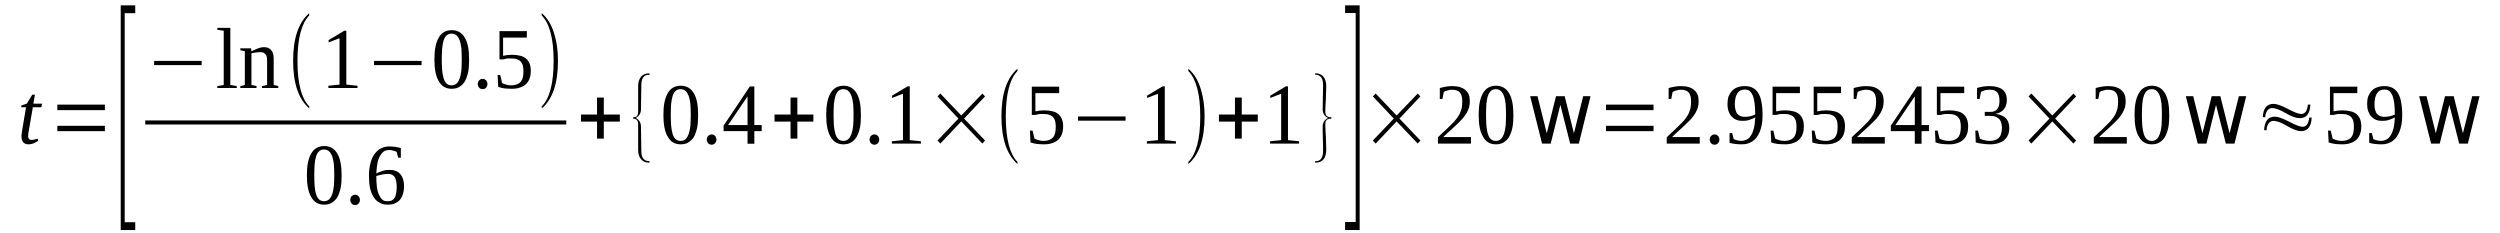 <?xml version='1.0' encoding='UTF-8'?>
<!-- This file was generated by dvisvgm 1.15.1 -->
<svg height='35pt' version='1.1' viewBox='0 -35 376 35' width='376pt' xmlns='http://www.w3.org/2000/svg' xmlns:xlink='http://www.w3.org/1999/xlink'>
<defs>
<clipPath id='clip1'>
<path clip-rule='evenodd' d='M0 -34.996H375.874V-0.027H0V-34.996'/>
</clipPath>
</defs>
<g id='page1'>
<g>
<path clip-path='url(#clip1)' d='M4.227 -14.527C4.227 -14.328 4.285 -14.184 4.367 -14.098C4.453 -14.012 4.566 -13.953 4.711 -13.953C4.879 -13.953 5.051 -13.98 5.191 -14.012C5.332 -14.039 5.477 -14.098 5.645 -14.152L5.758 -13.84C5.559 -13.695 5.332 -13.551 5.078 -13.465C4.852 -13.352 4.566 -13.293 4.254 -13.293C4.086 -13.293 3.945 -13.32 3.801 -13.379C3.688 -13.438 3.574 -13.523 3.488 -13.609C3.406 -13.723 3.348 -13.84 3.289 -13.98C3.262 -14.125 3.234 -14.27 3.234 -14.441C3.234 -14.586 3.234 -14.727 3.262 -14.871C3.289 -15.043 3.289 -15.188 3.32 -15.332L3.914 -18.863H3.176L3.234 -19.148L4.027 -19.406L4.852 -20.758H5.25L5.023 -19.406H6.328L6.215 -18.863H4.938L4.34 -15.387C4.312 -15.188 4.285 -15.043 4.254 -14.902C4.254 -14.758 4.227 -14.613 4.227 -14.527Z' fill-rule='evenodd'/>
<path clip-path='url(#clip1)' d='M8.625 -15.273V-16.078H15.773V-15.273H8.625ZM8.625 -18.434V-19.266H15.773V-18.434H8.625Z' fill-rule='evenodd'/>
<path clip-path='url(#clip1)' d='M18.156 -0.402V-34.195H20.34V-33.016H18.754V-1.578H20.34V-0.402H18.156Z' fill-rule='evenodd'/>
<path clip-path='url(#clip1)' d='M23.18 -25.207V-25.84H30.328V-25.207H23.18Z' fill-rule='evenodd'/>
<path clip-path='url(#clip1)' d='M34.641 -22.223L35.605 -22.051V-21.762H32.684V-22.051L33.648 -22.223V-30.375L32.684 -30.52V-30.805H34.641V-22.223Z' fill-rule='evenodd'/>
<path clip-path='url(#clip1)' d='M37.816 -27.273C37.93 -27.332 38.074 -27.391 38.215 -27.477C38.383 -27.562 38.527 -27.617 38.695 -27.676C38.867 -27.762 39.039 -27.793 39.207 -27.848C39.379 -27.879 39.547 -27.906 39.691 -27.906C39.887 -27.906 40.086 -27.879 40.285 -27.82C40.457 -27.734 40.625 -27.648 40.738 -27.504C40.883 -27.359 40.996 -27.188 41.051 -26.957C41.137 -26.73 41.164 -26.469 41.164 -26.156V-22.223L41.848 -22.051V-21.762H39.406V-22.051L40.172 -22.223V-26.039C40.172 -26.383 40.086 -26.645 39.918 -26.844C39.746 -27.043 39.52 -27.16 39.152 -27.16C39.039 -27.16 38.922 -27.16 38.809 -27.133C38.695 -27.133 38.555 -27.102 38.441 -27.102C38.328 -27.074 38.215 -27.074 38.102 -27.043C37.988 -27.016 37.902 -26.988 37.816 -26.988V-22.223L38.582 -22.051V-21.762H36.145V-22.051L36.824 -22.223V-27.305L36.145 -27.445V-27.734H37.762L37.816 -27.273Z' fill-rule='evenodd'/>
<path clip-path='url(#clip1)' d='M46.5 -19.008V-18.691C44.883 -20.125 44.086 -22.508 44.086 -25.84C44.086 -29.227 44.883 -31.609 46.5 -33.016V-32.672C45.336 -31.465 44.738 -29.168 44.738 -25.84C44.738 -22.48 45.336 -20.184 46.5 -19.008Z' fill-rule='evenodd'/>
<path clip-path='url(#clip1)' d='M52.086 -22.277L53.762 -22.105V-21.762H49.391V-22.105L51.066 -22.277V-29.254L49.422 -28.625V-28.969L51.773 -30.375H52.086V-22.277Z' fill-rule='evenodd'/>
<path clip-path='url(#clip1)' d='M56.258 -25.207V-25.84H63.406V-25.207H56.258Z' fill-rule='evenodd'/>
<path clip-path='url(#clip1)' d='M70.555 -26.07C70.555 -25.379 70.527 -24.746 70.414 -24.172C70.301 -23.629 70.129 -23.168 69.934 -22.797C69.707 -22.422 69.422 -22.137 69.082 -21.934C68.769 -21.734 68.371 -21.648 67.918 -21.648C67.066 -21.648 66.414 -22.02 65.988 -22.797C65.535 -23.543 65.336 -24.633 65.336 -26.07C65.336 -27.504 65.535 -28.566 65.988 -29.34C66.414 -30.09 67.066 -30.461 67.945 -30.461C68.824 -30.461 69.449 -30.09 69.902 -29.34C70.359 -28.594 70.555 -27.504 70.555 -26.07ZM69.449 -26.07C69.449 -26.699 69.422 -27.246 69.394 -27.734C69.336 -28.191 69.25 -28.594 69.137 -28.941C68.996 -29.254 68.856 -29.516 68.656 -29.688C68.457 -29.859 68.203 -29.945 67.918 -29.945C67.606 -29.945 67.379 -29.859 67.18 -29.688C66.981 -29.516 66.84 -29.254 66.727 -28.941C66.613 -28.594 66.555 -28.191 66.5 -27.734C66.473 -27.246 66.441 -26.699 66.441 -26.07C66.441 -25.465 66.473 -24.922 66.5 -24.434C66.555 -23.945 66.613 -23.543 66.727 -23.199C66.84 -22.852 66.981 -22.594 67.18 -22.422C67.379 -22.25 67.606 -22.164 67.918 -22.164C68.203 -22.164 68.457 -22.25 68.656 -22.422C68.856 -22.594 68.996 -22.852 69.137 -23.199C69.25 -23.543 69.336 -23.945 69.394 -24.434C69.422 -24.922 69.449 -25.465 69.449 -26.07Z' fill-rule='evenodd'/>
<path clip-path='url(#clip1)' d='M73.309 -22.363C73.309 -22.25 73.309 -22.164 73.25 -22.051C73.223 -21.965 73.168 -21.879 73.109 -21.82C73.055 -21.734 72.969 -21.703 72.883 -21.648C72.769 -21.617 72.684 -21.59 72.598 -21.59C72.484 -21.59 72.371 -21.617 72.285 -21.648C72.203 -21.703 72.117 -21.734 72.059 -21.82C72.004 -21.879 71.945 -21.965 71.918 -22.051C71.859 -22.164 71.859 -22.25 71.859 -22.363C71.859 -22.48 71.859 -22.566 71.918 -22.652C71.945 -22.766 72.004 -22.852 72.059 -22.91C72.117 -22.969 72.203 -23.027 72.285 -23.082C72.371 -23.113 72.484 -23.141 72.598 -23.141C72.684 -23.141 72.769 -23.113 72.883 -23.082C72.969 -23.027 73.055 -22.969 73.109 -22.91C73.168 -22.852 73.223 -22.766 73.25 -22.652C73.309 -22.566 73.309 -22.48 73.309 -22.363Z' fill-rule='evenodd'/>
<path clip-path='url(#clip1)' d='M77.055 -26.758C77.508 -26.758 77.902 -26.699 78.246 -26.613C78.613 -26.527 78.898 -26.383 79.125 -26.184C79.352 -25.984 79.551 -25.723 79.664 -25.41C79.777 -25.094 79.832 -24.746 79.832 -24.316C79.832 -23.914 79.777 -23.543 79.664 -23.227C79.551 -22.883 79.379 -22.625 79.125 -22.363C78.898 -22.137 78.586 -21.965 78.246 -21.848C77.875 -21.703 77.449 -21.648 76.969 -21.648C76.598 -21.648 76.231 -21.676 75.891 -21.703C75.551 -21.762 75.207 -21.82 74.926 -21.934L74.84 -23.715H75.238L75.519 -22.508C75.606 -22.48 75.691 -22.422 75.777 -22.395C75.891 -22.336 76.004 -22.309 76.117 -22.277C76.231 -22.25 76.371 -22.223 76.484 -22.191C76.629 -22.191 76.742 -22.164 76.856 -22.164C77.25 -22.164 77.535 -22.223 77.789 -22.336C78.016 -22.422 78.215 -22.566 78.359 -22.738C78.5 -22.938 78.586 -23.141 78.641 -23.398C78.699 -23.656 78.727 -23.945 78.727 -24.262C78.727 -24.574 78.699 -24.863 78.641 -25.121C78.586 -25.352 78.473 -25.551 78.328 -25.723C78.188 -25.895 77.988 -26.012 77.734 -26.098C77.508 -26.184 77.168 -26.211 76.769 -26.211C76.543 -26.211 76.344 -26.211 76.144 -26.184C75.977 -26.125 75.805 -26.098 75.691 -26.07H75.125V-30.316H79.238V-29.34H75.664V-26.613C75.746 -26.613 75.832 -26.645 75.918 -26.645C76.004 -26.672 76.09 -26.699 76.203 -26.699C76.316 -26.73 76.457 -26.73 76.598 -26.73C76.711 -26.758 76.883 -26.758 77.055 -26.758Z' fill-rule='evenodd'/>
<path clip-path='url(#clip1)' d='M81.481 -19.008C82.672 -20.184 83.266 -22.48 83.266 -25.84C83.266 -29.168 82.672 -31.438 81.481 -32.672V-33.016C82.359 -32.27 83.012 -31.18 83.406 -29.742C83.75 -28.594 83.918 -27.305 83.918 -25.84C83.918 -22.453 83.098 -20.066 81.481 -18.691V-19.008Z' fill-rule='evenodd'/>
<path clip-path='url(#clip1)' d='M21.844 -16.883H85.168V-16.277H21.844V-16.883Z' fill-rule='evenodd'/>
<path clip-path='url(#clip1)' d='M51.379 -8.641C51.379 -7.953 51.352 -7.32 51.234 -6.746C51.121 -6.203 50.953 -5.742 50.754 -5.367C50.527 -4.996 50.242 -4.707 49.902 -4.508C49.59 -4.305 49.195 -4.219 48.738 -4.219C47.887 -4.219 47.234 -4.594 46.809 -5.367C46.355 -6.113 46.156 -7.207 46.156 -8.641C46.156 -10.078 46.355 -11.141 46.809 -11.914C47.234 -12.66 47.887 -13.035 48.77 -13.035C49.648 -13.035 50.273 -12.66 50.727 -11.914C51.18 -11.168 51.379 -10.078 51.379 -8.641ZM50.273 -8.641C50.273 -9.273 50.242 -9.82 50.215 -10.309C50.156 -10.766 50.074 -11.168 49.961 -11.512C49.816 -11.828 49.676 -12.086 49.477 -12.258C49.277 -12.43 49.023 -12.516 48.738 -12.516C48.426 -12.516 48.199 -12.43 48.004 -12.258C47.805 -12.086 47.66 -11.828 47.547 -11.512C47.434 -11.168 47.379 -10.766 47.32 -10.309C47.293 -9.82 47.266 -9.273 47.266 -8.641C47.266 -8.039 47.293 -7.492 47.32 -7.004C47.379 -6.516 47.434 -6.113 47.547 -5.77C47.66 -5.426 47.805 -5.168 48.004 -4.996C48.199 -4.824 48.426 -4.738 48.738 -4.738C49.023 -4.738 49.277 -4.824 49.477 -4.996C49.676 -5.168 49.816 -5.426 49.961 -5.77C50.074 -6.113 50.156 -6.516 50.215 -7.004C50.242 -7.492 50.273 -8.039 50.273 -8.641Z' fill-rule='evenodd'/>
<path clip-path='url(#clip1)' d='M54.129 -4.937C54.129 -4.824 54.129 -4.738 54.074 -4.621C54.043 -4.535 53.988 -4.449 53.93 -4.395C53.875 -4.305 53.789 -4.277 53.703 -4.219C53.59 -4.191 53.504 -4.164 53.422 -4.164C53.309 -4.164 53.195 -4.191 53.109 -4.219C53.023 -4.277 52.938 -4.305 52.883 -4.395C52.824 -4.449 52.77 -4.535 52.738 -4.621C52.684 -4.738 52.684 -4.824 52.684 -4.937C52.684 -5.055 52.684 -5.141 52.738 -5.227C52.77 -5.34 52.824 -5.426 52.883 -5.484C52.938 -5.543 53.023 -5.598 53.109 -5.656C53.195 -5.684 53.309 -5.715 53.422 -5.715C53.504 -5.715 53.59 -5.684 53.703 -5.656C53.789 -5.598 53.875 -5.543 53.93 -5.484C53.988 -5.426 54.043 -5.34 54.074 -5.227C54.129 -5.141 54.129 -5.055 54.129 -4.937Z' fill-rule='evenodd'/>
<path clip-path='url(#clip1)' d='M60.77 -7.004C60.77 -6.547 60.711 -6.172 60.598 -5.828C60.512 -5.484 60.344 -5.195 60.145 -4.937C59.918 -4.707 59.664 -4.535 59.352 -4.395C59.039 -4.277 58.699 -4.219 58.301 -4.219C57.848 -4.219 57.449 -4.305 57.109 -4.508C56.77 -4.68 56.457 -4.937 56.23 -5.312C55.973 -5.684 55.805 -6.113 55.66 -6.66C55.547 -7.207 55.492 -7.836 55.492 -8.555C55.492 -9.332 55.578 -9.992 55.746 -10.566C55.891 -11.109 56.117 -11.57 56.398 -11.914C56.684 -12.289 56.996 -12.547 57.363 -12.719C57.734 -12.891 58.129 -12.977 58.527 -12.977C58.812 -12.977 59.125 -12.949 59.434 -12.918C59.746 -12.863 60.031 -12.805 60.285 -12.746V-11.281H59.891L59.664 -12.145C59.605 -12.203 59.52 -12.23 59.406 -12.258C59.32 -12.316 59.207 -12.344 59.125 -12.344C59.008 -12.375 58.926 -12.402 58.812 -12.43C58.699 -12.43 58.613 -12.43 58.527 -12.43C58.242 -12.43 57.961 -12.375 57.734 -12.23C57.508 -12.086 57.336 -11.855 57.164 -11.57C56.996 -11.281 56.852 -10.91 56.77 -10.48C56.684 -10.02 56.625 -9.504 56.598 -8.898C56.883 -9.074 57.223 -9.188 57.562 -9.301C57.902 -9.418 58.242 -9.445 58.586 -9.445C58.926 -9.445 59.207 -9.418 59.492 -9.301C59.777 -9.215 60.004 -9.043 60.172 -8.844C60.371 -8.641 60.512 -8.383 60.625 -8.066C60.711 -7.781 60.77 -7.406 60.77 -7.004ZM58.273 -4.738C58.527 -4.738 58.754 -4.766 58.926 -4.852C59.094 -4.937 59.238 -5.082 59.352 -5.254C59.465 -5.453 59.547 -5.656 59.578 -5.941C59.633 -6.203 59.664 -6.516 59.664 -6.863C59.664 -7.578 59.547 -8.066 59.352 -8.383C59.125 -8.699 58.812 -8.844 58.355 -8.844C58.074 -8.844 57.789 -8.812 57.508 -8.758C57.195 -8.699 56.883 -8.613 56.598 -8.527C56.598 -7.926 56.625 -7.379 56.684 -6.891C56.738 -6.43 56.852 -6.027 56.996 -5.715C57.137 -5.398 57.309 -5.141 57.508 -4.969C57.703 -4.793 57.961 -4.738 58.273 -4.738Z' fill-rule='evenodd'/>
<path clip-path='url(#clip1)' d='M89.793 -14.152V-16.711H87.379V-17.773H89.793V-20.328H90.812V-17.773H93.223V-16.711H90.812V-14.152H89.793Z' fill-rule='evenodd'/>
<path clip-path='url(#clip1)' d='M97.68 -10.535H97.594C97.055 -10.535 96.656 -10.738 96.371 -11.109C96.09 -11.457 95.977 -11.914 95.977 -12.488V-16.336C95.977 -16.883 95.719 -17.141 95.238 -17.141V-17.371H95.438C95.805 -17.426 95.977 -17.715 95.977 -18.203V-22.051C95.977 -22.625 96.117 -23.082 96.402 -23.457C96.715 -23.801 97.109 -23.973 97.68 -23.973V-23.742H97.394L97.168 -23.688C96.715 -23.512 96.457 -23.027 96.457 -22.223L96.402 -18.574C96.402 -17.973 96.117 -17.512 95.606 -17.254C96.117 -16.996 96.402 -16.566 96.402 -15.934L96.457 -12.289C96.457 -11.254 96.856 -10.766 97.648 -10.766C97.648 -10.766 97.648 -10.766 97.68 -10.766V-10.535Z' fill-rule='evenodd'/>
<path clip-path='url(#clip1)' d='M104.996 -17.715C104.996 -17.023 104.969 -16.395 104.855 -15.82C104.742 -15.273 104.57 -14.812 104.375 -14.441C104.145 -14.066 103.863 -13.781 103.523 -13.578C103.211 -13.379 102.813 -13.293 102.359 -13.293C101.508 -13.293 100.855 -13.664 100.43 -14.441C99.977 -15.188 99.777 -16.277 99.777 -17.715C99.777 -19.148 99.977 -20.211 100.43 -20.988C100.855 -21.734 101.508 -22.105 102.387 -22.105C103.266 -22.105 103.891 -21.734 104.344 -20.988C104.797 -20.242 104.996 -19.148 104.996 -17.715ZM103.891 -17.715C103.891 -18.344 103.863 -18.891 103.836 -19.379C103.777 -19.84 103.691 -20.242 103.578 -20.586C103.438 -20.902 103.297 -21.16 103.098 -21.332C102.898 -21.504 102.645 -21.59 102.359 -21.59C102.047 -21.59 101.82 -21.504 101.621 -21.332C101.422 -21.16 101.281 -20.902 101.168 -20.586C101.055 -20.242 100.996 -19.84 100.941 -19.379C100.91 -18.891 100.883 -18.344 100.883 -17.715C100.883 -17.109 100.91 -16.566 100.941 -16.078C100.996 -15.59 101.055 -15.188 101.168 -14.844S101.422 -14.238 101.621 -14.066C101.82 -13.895 102.047 -13.809 102.359 -13.809C102.645 -13.809 102.898 -13.895 103.098 -14.066C103.297 -14.238 103.438 -14.5 103.578 -14.844C103.691 -15.188 103.777 -15.59 103.836 -16.078C103.863 -16.566 103.891 -17.109 103.891 -17.715Z' fill-rule='evenodd'/>
<path clip-path='url(#clip1)' d='M107.75 -14.012C107.75 -13.895 107.75 -13.809 107.691 -13.695C107.664 -13.609 107.605 -13.523 107.551 -13.465C107.492 -13.379 107.41 -13.351 107.324 -13.293C107.211 -13.266 107.125 -13.234 107.039 -13.234C106.926 -13.234 106.813 -13.266 106.727 -13.293C106.645 -13.351 106.559 -13.379 106.5 -13.465C106.445 -13.523 106.387 -13.609 106.359 -13.695C106.301 -13.809 106.301 -13.895 106.301 -14.012C106.301 -14.125 106.301 -14.211 106.359 -14.297C106.387 -14.414 106.445 -14.5 106.5 -14.555C106.559 -14.613 106.645 -14.672 106.727 -14.726C106.813 -14.758 106.926 -14.785 107.039 -14.785C107.125 -14.785 107.211 -14.758 107.324 -14.726C107.41 -14.672 107.492 -14.613 107.551 -14.555C107.605 -14.5 107.664 -14.414 107.691 -14.297C107.75 -14.211 107.75 -14.125 107.75 -14.012Z' fill-rule='evenodd'/>
<path clip-path='url(#clip1)' d='M113.453 -15.273V-13.379H112.43V-15.273H108.828V-16.105L112.77 -21.992H113.453V-16.191H114.559V-15.273H113.453ZM112.43 -20.469H112.402L109.508 -16.191H112.43V-20.469Z' fill-rule='evenodd'/>
<path clip-path='url(#clip1)' d='M118.898 -14.152V-16.711H116.488V-17.773H118.898V-20.328H119.922V-17.773H122.332V-16.711H119.922V-14.152H118.898Z' fill-rule='evenodd'/>
<path clip-path='url(#clip1)' d='M129.48 -17.715C129.48 -17.023 129.453 -16.395 129.34 -15.82C129.227 -15.273 129.055 -14.812 128.855 -14.441C128.629 -14.066 128.348 -13.781 128.004 -13.578C127.695 -13.379 127.297 -13.293 126.844 -13.293C125.992 -13.293 125.34 -13.664 124.914 -14.441C124.461 -15.188 124.262 -16.277 124.262 -17.715C124.262 -19.148 124.461 -20.211 124.914 -20.988C125.34 -21.734 125.992 -22.105 126.871 -22.105S128.375 -21.734 128.828 -20.988C129.281 -20.242 129.48 -19.148 129.48 -17.715ZM128.375 -17.715C128.375 -18.344 128.348 -18.891 128.316 -19.379C128.262 -19.84 128.176 -20.242 128.062 -20.586C127.922 -20.902 127.777 -21.16 127.578 -21.332C127.383 -21.504 127.125 -21.59 126.844 -21.59C126.531 -21.59 126.305 -21.504 126.105 -21.332C125.906 -21.16 125.766 -20.902 125.652 -20.586C125.539 -20.242 125.48 -19.84 125.422 -19.379C125.395 -18.891 125.367 -18.344 125.367 -17.715C125.367 -17.109 125.395 -16.566 125.422 -16.078C125.48 -15.59 125.539 -15.188 125.652 -14.844C125.766 -14.5 125.906 -14.238 126.105 -14.066C126.305 -13.895 126.531 -13.809 126.844 -13.809C127.125 -13.809 127.383 -13.895 127.578 -14.066C127.777 -14.238 127.922 -14.5 128.062 -14.844C128.176 -15.188 128.262 -15.59 128.316 -16.078C128.348 -16.566 128.375 -17.109 128.375 -17.715Z' fill-rule='evenodd'/>
<path clip-path='url(#clip1)' d='M132.234 -14.012C132.234 -13.895 132.234 -13.809 132.176 -13.695C132.148 -13.609 132.09 -13.523 132.035 -13.465C131.977 -13.379 131.891 -13.351 131.809 -13.293C131.695 -13.266 131.609 -13.234 131.523 -13.234C131.41 -13.234 131.297 -13.266 131.211 -13.293C131.125 -13.351 131.043 -13.379 130.984 -13.465C130.926 -13.523 130.871 -13.609 130.844 -13.695C130.785 -13.809 130.785 -13.895 130.785 -14.012C130.785 -14.125 130.785 -14.211 130.844 -14.297C130.871 -14.414 130.926 -14.5 130.984 -14.555C131.043 -14.613 131.125 -14.672 131.211 -14.726C131.297 -14.758 131.41 -14.785 131.523 -14.785C131.609 -14.785 131.695 -14.758 131.809 -14.726C131.891 -14.672 131.977 -14.613 132.035 -14.555C132.09 -14.5 132.148 -14.414 132.176 -14.297C132.234 -14.211 132.234 -14.125 132.234 -14.012Z' fill-rule='evenodd'/>
<path clip-path='url(#clip1)' d='M136.828 -13.926L138.504 -13.754V-13.406H134.133V-13.754L135.809 -13.926V-20.902L134.16 -20.27V-20.613L136.516 -22.02H136.828V-13.926Z' fill-rule='evenodd'/>
<path clip-path='url(#clip1)' d='M141 -13.867L144.148 -17.168L141 -20.5L141.426 -20.93L144.574 -17.629L147.75 -20.93L148.148 -20.5L145 -17.168L148.148 -13.867L147.75 -13.406L144.574 -16.738L141.426 -13.406L141 -13.867Z' fill-rule='evenodd'/>
<path clip-path='url(#clip1)' d='M153.027 -10.652V-10.336C151.41 -11.77 150.617 -14.152 150.617 -17.484C150.617 -20.871 151.41 -23.254 153.027 -24.66V-24.316C151.863 -23.113 151.27 -20.816 151.27 -17.484C151.27 -14.125 151.863 -11.828 153.027 -10.652Z' fill-rule='evenodd'/>
<path clip-path='url(#clip1)' d='M157.113 -18.402C157.566 -18.402 157.965 -18.344 158.305 -18.258C158.672 -18.172 158.957 -18.031 159.184 -17.828C159.41 -17.629 159.609 -17.371 159.723 -17.055C159.836 -16.738 159.895 -16.395 159.895 -15.961C159.895 -15.562 159.836 -15.188 159.723 -14.871C159.609 -14.527 159.437 -14.27 159.184 -14.012C158.957 -13.781 158.645 -13.609 158.305 -13.492C157.937 -13.351 157.512 -13.293 157.027 -13.293C156.66 -13.293 156.289 -13.32 155.949 -13.351C155.609 -13.406 155.27 -13.465 154.984 -13.578L154.898 -15.359H155.297L155.582 -14.152C155.668 -14.125 155.75 -14.066 155.836 -14.039C155.949 -13.98 156.063 -13.953 156.176 -13.926C156.289 -13.895 156.434 -13.867 156.547 -13.84C156.688 -13.84 156.801 -13.809 156.914 -13.809C157.313 -13.809 157.594 -13.867 157.852 -13.98C158.078 -14.066 158.277 -14.211 158.418 -14.383C158.559 -14.586 158.645 -14.785 158.703 -15.043C158.758 -15.301 158.785 -15.59 158.785 -15.906S158.758 -16.508 158.703 -16.766C158.645 -16.996 158.531 -17.199 158.391 -17.371C158.246 -17.543 158.051 -17.656 157.793 -17.742C157.566 -17.828 157.227 -17.859 156.828 -17.859C156.602 -17.859 156.402 -17.859 156.207 -17.828C156.035 -17.773 155.863 -17.742 155.75 -17.715H155.184V-21.965H159.297V-20.988H155.723V-18.258C155.809 -18.258 155.895 -18.289 155.977 -18.289C156.063 -18.316 156.148 -18.344 156.262 -18.344C156.375 -18.375 156.516 -18.375 156.66 -18.375C156.773 -18.402 156.941 -18.402 157.113 -18.402Z' fill-rule='evenodd'/>
<path clip-path='url(#clip1)' d='M162.133 -16.852V-17.484H169.285V-16.852H162.133Z' fill-rule='evenodd'/>
<path clip-path='url(#clip1)' d='M175.184 -13.926L176.859 -13.754V-13.406H172.488V-13.754L174.164 -13.926V-20.902L172.52 -20.27V-20.613L174.871 -22.02H175.184V-13.926Z' fill-rule='evenodd'/>
<path clip-path='url(#clip1)' d='M178.73 -10.652C179.922 -11.828 180.52 -14.125 180.52 -17.484C180.52 -20.816 179.922 -23.082 178.73 -24.316V-24.66C179.609 -23.914 180.262 -22.824 180.66 -21.391C181 -20.242 181.172 -18.949 181.172 -17.484C181.172 -14.098 180.348 -11.715 178.73 -10.336V-10.652Z' fill-rule='evenodd'/>
<path clip-path='url(#clip1)' d='M185.738 -14.152V-16.711H183.328V-17.773H185.738V-20.328H186.758V-17.773H189.172V-16.711H186.758V-14.152H185.738Z' fill-rule='evenodd'/>
<path clip-path='url(#clip1)' d='M193.711 -13.926L195.383 -13.754V-13.406H191.016V-13.754L192.687 -13.926V-20.902L191.043 -20.27V-20.613L193.398 -22.02H193.711V-13.926Z' fill-rule='evenodd'/>
<path clip-path='url(#clip1)' d='M197.797 -10.535V-10.766H198.051C198.676 -10.851 198.988 -11.371 198.988 -12.289C198.988 -12.691 198.988 -13.32 198.957 -14.125C198.93 -14.93 198.93 -15.531 198.93 -15.961C198.93 -16.535 199.187 -16.969 199.727 -17.254C199.187 -17.543 198.93 -17.973 198.93 -18.574C198.93 -18.977 198.93 -19.582 198.957 -20.414C198.988 -21.215 198.988 -21.848 198.988 -22.25C198.988 -23.254 198.59 -23.773 197.797 -23.773V-23.973H197.852C198.363 -23.973 198.789 -23.801 199.074 -23.426C199.328 -23.082 199.469 -22.625 199.469 -22.051C199.469 -21.59 199.441 -20.93 199.414 -20.125C199.355 -19.266 199.328 -18.633 199.328 -18.203C199.328 -17.656 199.582 -17.371 200.121 -17.371H200.234V-17.141H199.953C199.527 -17.082 199.328 -16.824 199.328 -16.336C199.328 -15.906 199.355 -15.273 199.414 -14.414C199.441 -13.578 199.469 -12.949 199.469 -12.488C199.469 -11.195 198.902 -10.535 197.797 -10.535Z' fill-rule='evenodd'/>
<path clip-path='url(#clip1)' d='M204.492 -0.402H202.305V-1.609H203.895V-33.047H202.305V-34.195H204.492V-0.402Z' fill-rule='evenodd'/>
<path clip-path='url(#clip1)' d='M206.477 -13.867L209.625 -17.168L206.477 -20.5L206.902 -20.93L210.051 -17.629L213.23 -20.93L213.625 -20.5L210.477 -17.168L213.625 -13.867L213.23 -13.406L210.051 -16.738L206.902 -13.406L206.477 -13.867Z' fill-rule='evenodd'/>
<path clip-path='url(#clip1)' d='M221.23 -13.406H216.266V-14.355C216.66 -14.758 217.059 -15.101 217.398 -15.418C217.738 -15.734 218.023 -16.02 218.309 -16.309C218.59 -16.566 218.816 -16.824 219.016 -17.082C219.215 -17.34 219.387 -17.598 219.527 -17.859C219.668 -18.145 219.754 -18.434 219.84 -18.746C219.895 -19.062 219.926 -19.406 219.926 -19.809C219.926 -20.355 219.812 -20.785 219.582 -21.074C219.328 -21.359 218.961 -21.504 218.422 -21.504C218.277 -21.504 218.164 -21.504 218.051 -21.477C217.937 -21.445 217.824 -21.418 217.711 -21.391C217.598 -21.359 217.484 -21.332 217.398 -21.305C217.312 -21.246 217.23 -21.215 217.145 -21.16L216.945 -20.125H216.547V-21.762C216.859 -21.848 217.145 -21.906 217.457 -21.965C217.738 -22.02 218.051 -22.051 218.422 -22.051C219.301 -22.051 219.953 -21.848 220.406 -21.445C220.859 -21.074 221.059 -20.527 221.059 -19.809C221.059 -19.465 221.031 -19.148 220.945 -18.832C220.859 -18.547 220.719 -18.258 220.578 -18C220.406 -17.715 220.207 -17.457 219.98 -17.168C219.754 -16.91 219.469 -16.652 219.187 -16.363C218.875 -16.078 218.562 -15.762 218.195 -15.445C217.852 -15.129 217.457 -14.785 217.059 -14.383H221.23V-13.406Z' fill-rule='evenodd'/>
<path clip-path='url(#clip1)' d='M227.613 -17.715C227.613 -17.023 227.586 -16.395 227.469 -15.82C227.355 -15.273 227.187 -14.812 226.988 -14.441C226.762 -14.066 226.477 -13.781 226.137 -13.578C225.824 -13.379 225.43 -13.293 224.973 -13.293C224.121 -13.293 223.469 -13.664 223.047 -14.441C222.59 -15.188 222.391 -16.277 222.391 -17.715C222.391 -19.148 222.59 -20.211 223.047 -20.988C223.469 -21.734 224.121 -22.105 225.004 -22.105C225.883 -22.105 226.508 -21.734 226.961 -20.988C227.414 -20.242 227.613 -19.148 227.613 -17.715ZM226.508 -17.715C226.508 -18.344 226.477 -18.891 226.449 -19.379C226.395 -19.84 226.309 -20.242 226.195 -20.586C226.051 -20.902 225.91 -21.16 225.711 -21.332C225.512 -21.504 225.258 -21.59 224.973 -21.59C224.66 -21.59 224.434 -21.504 224.238 -21.332C224.039 -21.16 223.895 -20.902 223.781 -20.586C223.668 -20.242 223.613 -19.84 223.555 -19.379C223.527 -18.891 223.5 -18.344 223.5 -17.715C223.5 -17.109 223.527 -16.566 223.555 -16.078C223.613 -15.59 223.668 -15.188 223.781 -14.844S224.039 -14.238 224.238 -14.066C224.434 -13.895 224.66 -13.809 224.973 -13.809C225.258 -13.809 225.512 -13.895 225.711 -14.066C225.91 -14.238 226.051 -14.5 226.195 -14.844C226.309 -15.188 226.395 -15.59 226.449 -16.078C226.477 -16.566 226.508 -17.109 226.508 -17.715Z' fill-rule='evenodd'/>
<path clip-path='url(#clip1)' d='M230.137 -20.527H231.242L232.633 -14.957L234.023 -20.527H235.328L236.719 -14.957L238.109 -20.527H239.215L237.457 -13.406H236.152L234.676 -19.234L233.23 -13.406H231.926L230.137 -20.527Z' fill-rule='evenodd'/>
<path clip-path='url(#clip1)' d='M241.543 -15.273V-16.078H248.691V-15.273H241.543ZM241.543 -18.434V-19.266H248.691V-18.434H241.543Z' fill-rule='evenodd'/>
<path clip-path='url(#clip1)' d='M255.641 -13.406H250.676V-14.355C251.074 -14.758 251.473 -15.101 251.812 -15.418C252.152 -15.734 252.437 -16.02 252.719 -16.309C253.004 -16.566 253.23 -16.824 253.43 -17.082C253.629 -17.34 253.797 -17.598 253.941 -17.859C254.082 -18.145 254.168 -18.434 254.254 -18.746C254.309 -19.062 254.336 -19.406 254.336 -19.809C254.336 -20.355 254.223 -20.785 253.996 -21.074C253.742 -21.359 253.371 -21.504 252.832 -21.504C252.691 -21.504 252.578 -21.504 252.465 -21.477C252.352 -21.445 252.238 -21.418 252.125 -21.391C252.012 -21.359 251.898 -21.332 251.812 -21.305C251.727 -21.246 251.641 -21.215 251.559 -21.16L251.359 -20.125H250.961V-21.762C251.273 -21.848 251.559 -21.906 251.867 -21.965C252.152 -22.02 252.465 -22.051 252.832 -22.051C253.715 -22.051 254.367 -21.848 254.82 -21.445C255.273 -21.074 255.473 -20.527 255.473 -19.809C255.473 -19.465 255.445 -19.148 255.359 -18.832C255.273 -18.547 255.133 -18.258 254.988 -18C254.82 -17.715 254.621 -17.457 254.395 -17.168C254.168 -16.91 253.883 -16.652 253.598 -16.363C253.289 -16.078 252.977 -15.762 252.605 -15.445C252.266 -15.129 251.867 -14.785 251.473 -14.383H255.641V-13.406Z' fill-rule='evenodd'/>
<path clip-path='url(#clip1)' d='M258.594 -14.012C258.594 -13.895 258.594 -13.809 258.535 -13.695C258.508 -13.609 258.449 -13.523 258.395 -13.465C258.336 -13.379 258.254 -13.351 258.168 -13.293C258.055 -13.266 257.969 -13.234 257.883 -13.234C257.77 -13.234 257.656 -13.266 257.57 -13.293C257.484 -13.351 257.402 -13.379 257.344 -13.465C257.289 -13.523 257.23 -13.609 257.203 -13.695C257.145 -13.809 257.145 -13.895 257.145 -14.012C257.145 -14.125 257.145 -14.211 257.203 -14.297C257.23 -14.414 257.289 -14.5 257.344 -14.555C257.402 -14.613 257.484 -14.672 257.57 -14.726C257.656 -14.758 257.77 -14.785 257.883 -14.785C257.969 -14.785 258.055 -14.758 258.168 -14.726C258.254 -14.672 258.336 -14.613 258.395 -14.555C258.449 -14.5 258.508 -14.414 258.535 -14.297C258.594 -14.211 258.594 -14.125 258.594 -14.012Z' fill-rule='evenodd'/>
<path clip-path='url(#clip1)' d='M259.812 -19.352C259.812 -19.781 259.871 -20.184 259.984 -20.527C260.125 -20.844 260.293 -21.129 260.523 -21.359C260.75 -21.59 261.004 -21.762 261.344 -21.879C261.656 -21.992 262.023 -22.051 262.422 -22.051C262.875 -22.051 263.273 -21.965 263.613 -21.789C263.953 -21.617 264.211 -21.359 264.437 -21.016C264.664 -20.641 264.832 -20.211 264.918 -19.668C265.031 -19.121 265.09 -18.461 265.09 -17.715C265.09 -17.168 265.062 -16.68 264.977 -16.25C264.891 -15.82 264.777 -15.445 264.637 -15.101C264.492 -14.785 264.324 -14.5 264.152 -14.27C263.953 -14.039 263.727 -13.84 263.5 -13.695C263.273 -13.551 263.02 -13.465 262.762 -13.379C262.48 -13.32 262.223 -13.293 261.941 -13.293C261.602 -13.293 261.258 -13.32 260.977 -13.351C260.691 -13.379 260.41 -13.438 260.125 -13.523V-14.988H260.523L260.75 -14.066C260.805 -14.039 260.891 -14.012 261.004 -13.98C261.09 -13.926 261.176 -13.926 261.289 -13.895C261.402 -13.867 261.484 -13.84 261.602 -13.84C261.715 -13.84 261.828 -13.809 261.91 -13.809C262.195 -13.809 262.449 -13.895 262.707 -14.012C262.961 -14.125 263.16 -14.328 263.332 -14.613C263.527 -14.902 263.672 -15.273 263.785 -15.703C263.898 -16.164 263.953 -16.711 263.984 -17.34C263.699 -17.199 263.414 -17.055 263.102 -16.969C262.793 -16.852 262.48 -16.824 262.109 -16.824C261.77 -16.824 261.457 -16.852 261.176 -16.969C260.891 -17.082 260.664 -17.254 260.465 -17.457C260.238 -17.656 260.098 -17.945 259.984 -18.258C259.871 -18.574 259.812 -18.949 259.812 -19.352ZM262.422 -21.531C261.91 -21.531 261.543 -21.359 261.289 -20.957C261.062 -20.586 260.918 -20.039 260.918 -19.32C260.918 -18.977 260.949 -18.691 261.031 -18.434C261.09 -18.203 261.176 -18 261.316 -17.859C261.43 -17.715 261.602 -17.598 261.77 -17.543C261.969 -17.457 262.168 -17.426 262.422 -17.426C262.68 -17.426 262.934 -17.457 263.219 -17.512C263.473 -17.57 263.727 -17.656 263.984 -17.773C263.984 -18.375 263.953 -18.949 263.898 -19.406C263.84 -19.867 263.758 -20.27 263.641 -20.586C263.5 -20.902 263.359 -21.129 263.16 -21.305C262.961 -21.477 262.707 -21.531 262.422 -21.531Z' fill-rule='evenodd'/>
<path clip-path='url(#clip1)' d='M268.523 -18.402C268.977 -18.402 269.375 -18.344 269.715 -18.258C270.082 -18.172 270.367 -18.031 270.594 -17.828C270.82 -17.629 271.02 -17.371 271.133 -17.055C271.246 -16.738 271.301 -16.395 271.301 -15.961C271.301 -15.562 271.246 -15.188 271.133 -14.871C271.02 -14.527 270.848 -14.27 270.594 -14.012C270.367 -13.781 270.055 -13.609 269.715 -13.492C269.344 -13.351 268.918 -13.293 268.437 -13.293C268.066 -13.293 267.699 -13.32 267.359 -13.351C267.02 -13.406 266.68 -13.465 266.395 -13.578L266.309 -15.359H266.707L266.988 -14.152C267.074 -14.125 267.16 -14.066 267.246 -14.039C267.359 -13.98 267.473 -13.953 267.586 -13.926C267.699 -13.895 267.84 -13.867 267.953 -13.84C268.098 -13.84 268.211 -13.809 268.324 -13.809C268.719 -13.809 269.004 -13.867 269.258 -13.98C269.488 -14.066 269.684 -14.211 269.828 -14.383C269.969 -14.586 270.055 -14.785 270.109 -15.043C270.168 -15.301 270.195 -15.59 270.195 -15.906S270.168 -16.508 270.109 -16.766C270.055 -16.996 269.941 -17.199 269.797 -17.371C269.656 -17.543 269.457 -17.656 269.203 -17.742C268.977 -17.828 268.637 -17.859 268.238 -17.859C268.012 -17.859 267.812 -17.859 267.613 -17.828C267.445 -17.773 267.273 -17.742 267.16 -17.715H266.594V-21.965H270.707V-20.988H267.133V-18.258C267.219 -18.258 267.301 -18.289 267.387 -18.289C267.473 -18.316 267.559 -18.344 267.672 -18.344C267.785 -18.375 267.926 -18.375 268.066 -18.375C268.184 -18.402 268.352 -18.402 268.523 -18.402Z' fill-rule='evenodd'/>
<path clip-path='url(#clip1)' d='M274.707 -18.402C275.16 -18.402 275.559 -18.344 275.898 -18.258C276.266 -18.172 276.551 -18.031 276.777 -17.828C277.004 -17.629 277.203 -17.371 277.316 -17.055C277.43 -16.738 277.488 -16.395 277.488 -15.961C277.488 -15.562 277.43 -15.188 277.316 -14.871C277.203 -14.527 277.031 -14.27 276.777 -14.012C276.551 -13.781 276.238 -13.609 275.898 -13.492C275.531 -13.351 275.105 -13.293 274.621 -13.293C274.254 -13.293 273.883 -13.32 273.543 -13.351C273.203 -13.406 272.863 -13.465 272.578 -13.578L272.492 -15.359H272.891L273.176 -14.152C273.262 -14.125 273.344 -14.066 273.43 -14.039C273.543 -13.98 273.656 -13.953 273.77 -13.926C273.883 -13.895 274.027 -13.867 274.141 -13.84C274.281 -13.84 274.395 -13.809 274.508 -13.809C274.906 -13.809 275.187 -13.867 275.445 -13.98C275.672 -14.066 275.871 -14.211 276.012 -14.383C276.152 -14.586 276.238 -14.785 276.297 -15.043C276.352 -15.301 276.379 -15.59 276.379 -15.906S276.352 -16.508 276.297 -16.766C276.238 -16.996 276.125 -17.199 275.984 -17.371C275.84 -17.543 275.645 -17.656 275.387 -17.742C275.16 -17.828 274.82 -17.859 274.422 -17.859C274.195 -17.859 273.996 -17.859 273.801 -17.828C273.629 -17.773 273.457 -17.742 273.344 -17.715H272.777V-21.965H276.891V-20.988H273.316V-18.258C273.402 -18.258 273.488 -18.289 273.57 -18.289C273.656 -18.316 273.742 -18.344 273.855 -18.344C273.969 -18.375 274.109 -18.375 274.254 -18.375C274.367 -18.402 274.535 -18.402 274.707 -18.402Z' fill-rule='evenodd'/>
<path clip-path='url(#clip1)' d='M283.473 -13.406H278.508V-14.355C278.906 -14.758 279.301 -15.101 279.645 -15.418C279.984 -15.734 280.266 -16.02 280.551 -16.309C280.836 -16.566 281.062 -16.824 281.262 -17.082C281.457 -17.34 281.629 -17.598 281.769 -17.859C281.914 -18.145 281.996 -18.434 282.082 -18.746C282.141 -19.062 282.168 -19.406 282.168 -19.809C282.168 -20.355 282.055 -20.785 281.828 -21.074C281.574 -21.359 281.203 -21.504 280.664 -21.504C280.523 -21.504 280.41 -21.504 280.297 -21.477C280.184 -21.445 280.07 -21.418 279.957 -21.391C279.84 -21.359 279.726 -21.332 279.645 -21.305C279.559 -21.246 279.473 -21.215 279.387 -21.16L279.187 -20.125H278.793V-21.762C279.105 -21.848 279.387 -21.906 279.699 -21.965C279.984 -22.02 280.297 -22.051 280.664 -22.051C281.543 -22.051 282.195 -21.848 282.648 -21.445C283.105 -21.074 283.305 -20.527 283.305 -19.809C283.305 -19.465 283.273 -19.148 283.187 -18.832C283.105 -18.547 282.961 -18.258 282.82 -18C282.648 -17.715 282.453 -17.457 282.226 -17.168C281.996 -16.91 281.715 -16.652 281.43 -16.363C281.117 -16.078 280.805 -15.762 280.437 -15.445C280.098 -15.129 279.699 -14.785 279.301 -14.383H283.473V-13.406Z' fill-rule='evenodd'/>
<path clip-path='url(#clip1)' d='M289.004 -15.273V-13.379H287.984V-15.273H284.383V-16.105L288.324 -21.992H289.004V-16.191H290.113V-15.273H289.004ZM287.984 -20.469H287.957L285.063 -16.191H287.984V-20.469Z' fill-rule='evenodd'/>
<path clip-path='url(#clip1)' d='M293.23 -18.402C293.687 -18.402 294.082 -18.344 294.426 -18.258C294.793 -18.172 295.078 -18.031 295.305 -17.828C295.531 -17.629 295.731 -17.371 295.844 -17.055C295.957 -16.738 296.012 -16.395 296.012 -15.961C296.012 -15.562 295.957 -15.188 295.844 -14.871C295.731 -14.527 295.559 -14.27 295.305 -14.012C295.078 -13.781 294.766 -13.609 294.426 -13.492C294.055 -13.351 293.629 -13.293 293.148 -13.293C292.777 -13.293 292.41 -13.32 292.07 -13.351C291.73 -13.406 291.387 -13.465 291.105 -13.578L291.019 -15.359H291.418L291.699 -14.152C291.785 -14.125 291.871 -14.066 291.957 -14.039C292.07 -13.98 292.183 -13.953 292.297 -13.926C292.41 -13.895 292.551 -13.867 292.664 -13.84C292.808 -13.84 292.922 -13.809 293.035 -13.809C293.43 -13.809 293.715 -13.867 293.969 -13.98C294.195 -14.066 294.395 -14.211 294.539 -14.383C294.68 -14.586 294.766 -14.785 294.82 -15.043C294.879 -15.301 294.906 -15.59 294.906 -15.906S294.879 -16.508 294.82 -16.766C294.766 -16.996 294.652 -17.199 294.508 -17.371C294.367 -17.543 294.168 -17.656 293.914 -17.742C293.687 -17.828 293.348 -17.859 292.949 -17.859C292.723 -17.859 292.523 -17.859 292.324 -17.828C292.152 -17.773 291.984 -17.742 291.871 -17.715H291.305V-21.965H295.418V-20.988H291.844V-18.258C291.926 -18.258 292.012 -18.289 292.098 -18.289C292.183 -18.316 292.269 -18.344 292.383 -18.344C292.496 -18.375 292.637 -18.375 292.777 -18.375C292.891 -18.402 293.062 -18.402 293.23 -18.402Z' fill-rule='evenodd'/>
<path clip-path='url(#clip1)' d='M302.199 -15.734C302.199 -15.359 302.14 -15.016 302 -14.699C301.887 -14.414 301.687 -14.152 301.43 -13.926C301.203 -13.723 300.891 -13.578 300.551 -13.465C300.184 -13.351 299.785 -13.293 299.332 -13.293C298.934 -13.293 298.539 -13.32 298.168 -13.379C297.801 -13.406 297.461 -13.492 297.149 -13.578L297.09 -15.359H297.488L297.774 -14.152C297.828 -14.125 297.914 -14.066 298.055 -14.039C298.168 -13.98 298.281 -13.953 298.426 -13.926C298.566 -13.895 298.68 -13.867 298.82 -13.84C298.992 -13.84 299.105 -13.809 299.219 -13.809C299.617 -13.809 299.898 -13.867 300.156 -13.98C300.383 -14.066 300.582 -14.211 300.723 -14.383C300.863 -14.555 300.949 -14.758 301.004 -15.016C301.062 -15.273 301.09 -15.531 301.09 -15.82C301.09 -16.164 301.035 -16.422 300.949 -16.652C300.863 -16.883 300.75 -17.055 300.582 -17.168C300.437 -17.312 300.238 -17.426 300.043 -17.484C299.844 -17.543 299.617 -17.57 299.387 -17.57H298.508V-18.172H299.387C299.844 -18.172 300.156 -18.316 300.383 -18.574C300.609 -18.863 300.723 -19.293 300.723 -19.84C300.723 -20.125 300.695 -20.383 300.637 -20.586C300.582 -20.785 300.496 -20.957 300.383 -21.102C300.269 -21.246 300.098 -21.332 299.926 -21.418C299.73 -21.477 299.504 -21.504 299.219 -21.504C299.105 -21.504 298.992 -21.504 298.879 -21.477C298.734 -21.477 298.621 -21.445 298.508 -21.418C298.395 -21.391 298.281 -21.332 298.195 -21.305C298.113 -21.273 298.027 -21.215 297.941 -21.188L297.742 -20.125H297.348V-21.762C297.488 -21.82 297.629 -21.848 297.774 -21.879C297.887 -21.906 298.055 -21.934 298.195 -21.965C298.34 -21.992 298.508 -22.02 298.68 -22.02C298.852 -22.051 299.02 -22.051 299.219 -22.051C300.07 -22.051 300.723 -21.879 301.176 -21.531C301.601 -21.188 301.828 -20.672 301.828 -19.953C301.828 -19.668 301.801 -19.438 301.715 -19.207C301.66 -18.977 301.543 -18.777 301.402 -18.574C301.262 -18.402 301.062 -18.258 300.863 -18.145C300.637 -18 300.351 -17.914 300.07 -17.887C300.777 -17.801 301.316 -17.57 301.687 -17.227C302.027 -16.852 302.199 -16.363 302.199 -15.734Z' fill-rule='evenodd'/>
<path clip-path='url(#clip1)' d='M305.09 -13.867L308.238 -17.168L305.09 -20.5L305.516 -20.93L308.664 -17.629L311.844 -20.93L312.242 -20.5L309.09 -17.168L312.242 -13.867L311.844 -13.406L308.664 -16.738L305.516 -13.406L305.09 -13.867Z' fill-rule='evenodd'/>
<path clip-path='url(#clip1)' d='M319.871 -13.406H314.906V-14.355C315.305 -14.758 315.703 -15.101 316.043 -15.418C316.383 -15.734 316.664 -16.02 316.949 -16.309C317.234 -16.566 317.461 -16.824 317.66 -17.082C317.859 -17.34 318.027 -17.598 318.168 -17.859C318.312 -18.145 318.398 -18.434 318.48 -18.746C318.539 -19.062 318.566 -19.406 318.566 -19.809C318.566 -20.355 318.453 -20.785 318.227 -21.074C317.973 -21.359 317.602 -21.504 317.062 -21.504C316.922 -21.504 316.809 -21.504 316.695 -21.477C316.582 -21.445 316.469 -21.418 316.355 -21.391C316.242 -21.359 316.125 -21.332 316.043 -21.305C315.957 -21.246 315.871 -21.215 315.785 -21.16L315.59 -20.125H315.191V-21.762C315.504 -21.848 315.785 -21.906 316.098 -21.965C316.383 -22.02 316.695 -22.051 317.062 -22.051C317.941 -22.051 318.594 -21.848 319.051 -21.445C319.504 -21.074 319.703 -20.527 319.703 -19.809C319.703 -19.465 319.672 -19.148 319.59 -18.832C319.504 -18.547 319.359 -18.258 319.219 -18C319.051 -17.715 318.852 -17.457 318.625 -17.168C318.398 -16.91 318.113 -16.652 317.828 -16.363C317.516 -16.078 317.203 -15.762 316.836 -15.445C316.496 -15.129 316.098 -14.785 315.703 -14.383H319.871V-13.406Z' fill-rule='evenodd'/>
<path clip-path='url(#clip1)' d='M326.254 -17.715C326.254 -17.023 326.227 -16.395 326.113 -15.82C326 -15.273 325.828 -14.812 325.633 -14.441C325.402 -14.066 325.121 -13.781 324.781 -13.578C324.469 -13.379 324.07 -13.293 323.617 -13.293C322.766 -13.293 322.113 -13.664 321.687 -14.441C321.234 -15.188 321.035 -16.277 321.035 -17.715C321.035 -19.148 321.234 -20.211 321.687 -20.988C322.113 -21.734 322.766 -22.105 323.645 -22.105C324.523 -22.105 325.148 -21.734 325.602 -20.988C326.055 -20.242 326.254 -19.148 326.254 -17.715ZM325.148 -17.715C325.148 -18.344 325.121 -18.891 325.094 -19.379C325.035 -19.84 324.949 -20.242 324.836 -20.586C324.695 -20.902 324.555 -21.16 324.355 -21.332C324.156 -21.504 323.898 -21.59 323.617 -21.59C323.305 -21.59 323.078 -21.504 322.879 -21.332C322.68 -21.16 322.539 -20.902 322.426 -20.586C322.312 -20.242 322.254 -19.84 322.199 -19.379C322.168 -18.891 322.141 -18.344 322.141 -17.715C322.141 -17.109 322.168 -16.566 322.199 -16.078C322.254 -15.59 322.312 -15.188 322.426 -14.844S322.68 -14.238 322.879 -14.066C323.078 -13.895 323.305 -13.809 323.617 -13.809C323.898 -13.809 324.156 -13.895 324.355 -14.066C324.555 -14.238 324.695 -14.5 324.836 -14.844C324.949 -15.188 325.035 -15.59 325.094 -16.078C325.121 -16.566 325.148 -17.109 325.148 -17.715Z' fill-rule='evenodd'/>
<path clip-path='url(#clip1)' d='M328.75 -20.527H329.859L331.25 -14.957L332.637 -20.527H333.941L335.332 -14.957L336.723 -20.527H337.828L336.07 -13.406H334.766L333.289 -19.234L331.844 -13.406H330.539L328.75 -20.527Z' fill-rule='evenodd'/>
<path clip-path='url(#clip1)' d='M340.695 -17.371H340.328C340.383 -18.719 340.922 -19.379 341.945 -19.379C342.371 -19.379 343.105 -19.148 344.07 -18.633C345.035 -18.117 345.719 -17.859 346.086 -17.859C346.68 -17.859 347.023 -18.316 347.105 -19.266H347.477C347.418 -17.887 346.879 -17.227 345.887 -17.227C345.375 -17.227 344.668 -17.457 343.789 -17.973S342.227 -18.746 341.715 -18.746C341.406 -18.746 341.148 -18.605 340.949 -18.289C340.781 -18 340.695 -17.715 340.695 -17.371ZM340.895 -15.418H340.523C340.582 -16.766 341.121 -17.457 342.141 -17.457C342.598 -17.457 343.305 -17.199 344.27 -16.711C345.234 -16.191 345.914 -15.934 346.313 -15.934C346.879 -15.934 347.219 -16.395 347.305 -17.312H347.676C347.617 -15.961 347.078 -15.273 346.086 -15.273C345.574 -15.273 344.867 -15.531 343.984 -16.051C343.105 -16.566 342.426 -16.824 341.914 -16.824C341.602 -16.824 341.348 -16.652 341.148 -16.363C340.98 -16.078 340.895 -15.762 340.895 -15.418Z' fill-rule='evenodd'/>
<path clip-path='url(#clip1)' d='M352.355 -18.402C352.809 -18.402 353.207 -18.344 353.547 -18.258C353.914 -18.172 354.199 -18.031 354.426 -17.828C354.652 -17.629 354.852 -17.371 354.965 -17.055C355.078 -16.738 355.137 -16.395 355.137 -15.961C355.137 -15.562 355.078 -15.188 354.965 -14.871C354.852 -14.527 354.684 -14.27 354.426 -14.012C354.199 -13.781 353.887 -13.609 353.547 -13.492C353.18 -13.351 352.754 -13.293 352.27 -13.293C351.902 -13.293 351.531 -13.32 351.191 -13.351C350.852 -13.406 350.512 -13.465 350.227 -13.578L350.141 -15.359H350.539L350.824 -14.152C350.91 -14.125 350.992 -14.066 351.078 -14.039C351.191 -13.98 351.305 -13.953 351.418 -13.926C351.531 -13.895 351.676 -13.867 351.789 -13.84C351.93 -13.84 352.043 -13.809 352.156 -13.809C352.555 -13.809 352.836 -13.867 353.094 -13.98C353.32 -14.066 353.52 -14.211 353.66 -14.383C353.801 -14.586 353.887 -14.785 353.945 -15.043C354 -15.301 354.027 -15.59 354.027 -15.906S354 -16.508 353.945 -16.766C353.887 -16.996 353.773 -17.199 353.633 -17.371C353.488 -17.543 353.293 -17.656 353.035 -17.742C352.809 -17.828 352.469 -17.859 352.07 -17.859C351.844 -17.859 351.645 -17.859 351.449 -17.828C351.277 -17.773 351.105 -17.742 350.992 -17.715H350.426V-21.965H354.539V-20.988H350.965V-18.258C351.051 -18.258 351.137 -18.289 351.219 -18.289C351.305 -18.316 351.391 -18.344 351.504 -18.344C351.617 -18.375 351.758 -18.375 351.902 -18.375C352.016 -18.402 352.184 -18.402 352.355 -18.402Z' fill-rule='evenodd'/>
<path clip-path='url(#clip1)' d='M356.016 -19.352C356.016 -19.781 356.07 -20.184 356.184 -20.527C356.328 -20.844 356.496 -21.129 356.723 -21.359C356.953 -21.59 357.207 -21.762 357.547 -21.879C357.859 -21.992 358.227 -22.051 358.625 -22.051C359.078 -22.051 359.477 -21.965 359.816 -21.789C360.156 -21.617 360.414 -21.359 360.641 -21.016C360.867 -20.641 361.035 -20.211 361.121 -19.668C361.234 -19.121 361.293 -18.461 361.293 -17.715C361.293 -17.168 361.262 -16.68 361.18 -16.25C361.094 -15.82 360.98 -15.445 360.84 -15.101C360.695 -14.785 360.527 -14.5 360.355 -14.27C360.156 -14.039 359.93 -13.84 359.703 -13.695C359.477 -13.551 359.223 -13.465 358.965 -13.379C358.684 -13.32 358.426 -13.293 358.145 -13.293C357.801 -13.293 357.461 -13.32 357.18 -13.351C356.895 -13.379 356.609 -13.438 356.328 -13.523V-14.988H356.723L356.953 -14.066C357.008 -14.039 357.094 -14.012 357.207 -13.98C357.293 -13.926 357.375 -13.926 357.492 -13.895C357.605 -13.867 357.688 -13.84 357.801 -13.84C357.914 -13.84 358.031 -13.809 358.113 -13.809C358.398 -13.809 358.652 -13.895 358.91 -14.012C359.164 -14.125 359.363 -14.328 359.531 -14.613C359.73 -14.902 359.875 -15.273 359.988 -15.703C360.102 -16.164 360.156 -16.711 360.184 -17.34C359.902 -17.199 359.617 -17.055 359.305 -16.969C358.992 -16.852 358.684 -16.824 358.313 -16.824C357.973 -16.824 357.66 -16.852 357.375 -16.969C357.094 -17.082 356.867 -17.254 356.668 -17.457C356.441 -17.656 356.301 -17.945 356.184 -18.258C356.07 -18.574 356.016 -18.949 356.016 -19.352ZM358.625 -21.531C358.113 -21.531 357.746 -21.359 357.492 -20.957C357.262 -20.586 357.121 -20.039 357.121 -19.32C357.121 -18.977 357.148 -18.691 357.234 -18.434C357.293 -18.203 357.375 -18 357.52 -17.859C357.633 -17.715 357.801 -17.598 357.973 -17.543C358.172 -17.457 358.371 -17.426 358.625 -17.426S359.137 -17.457 359.418 -17.512C359.676 -17.57 359.93 -17.656 360.184 -17.773C360.184 -18.375 360.156 -18.949 360.102 -19.406C360.043 -19.867 359.957 -20.27 359.844 -20.586C359.703 -20.902 359.563 -21.129 359.363 -21.305C359.164 -21.477 358.91 -21.531 358.625 -21.531Z' fill-rule='evenodd'/>
<path clip-path='url(#clip1)' d='M363.844 -20.527H364.953L366.344 -14.957L367.73 -20.527H369.035L370.426 -14.957L371.816 -20.527H372.922L371.164 -13.406H369.859L368.383 -19.234L366.937 -13.406H365.633L363.844 -20.527Z' fill-rule='evenodd'/>
</g>
</g>
</svg>
